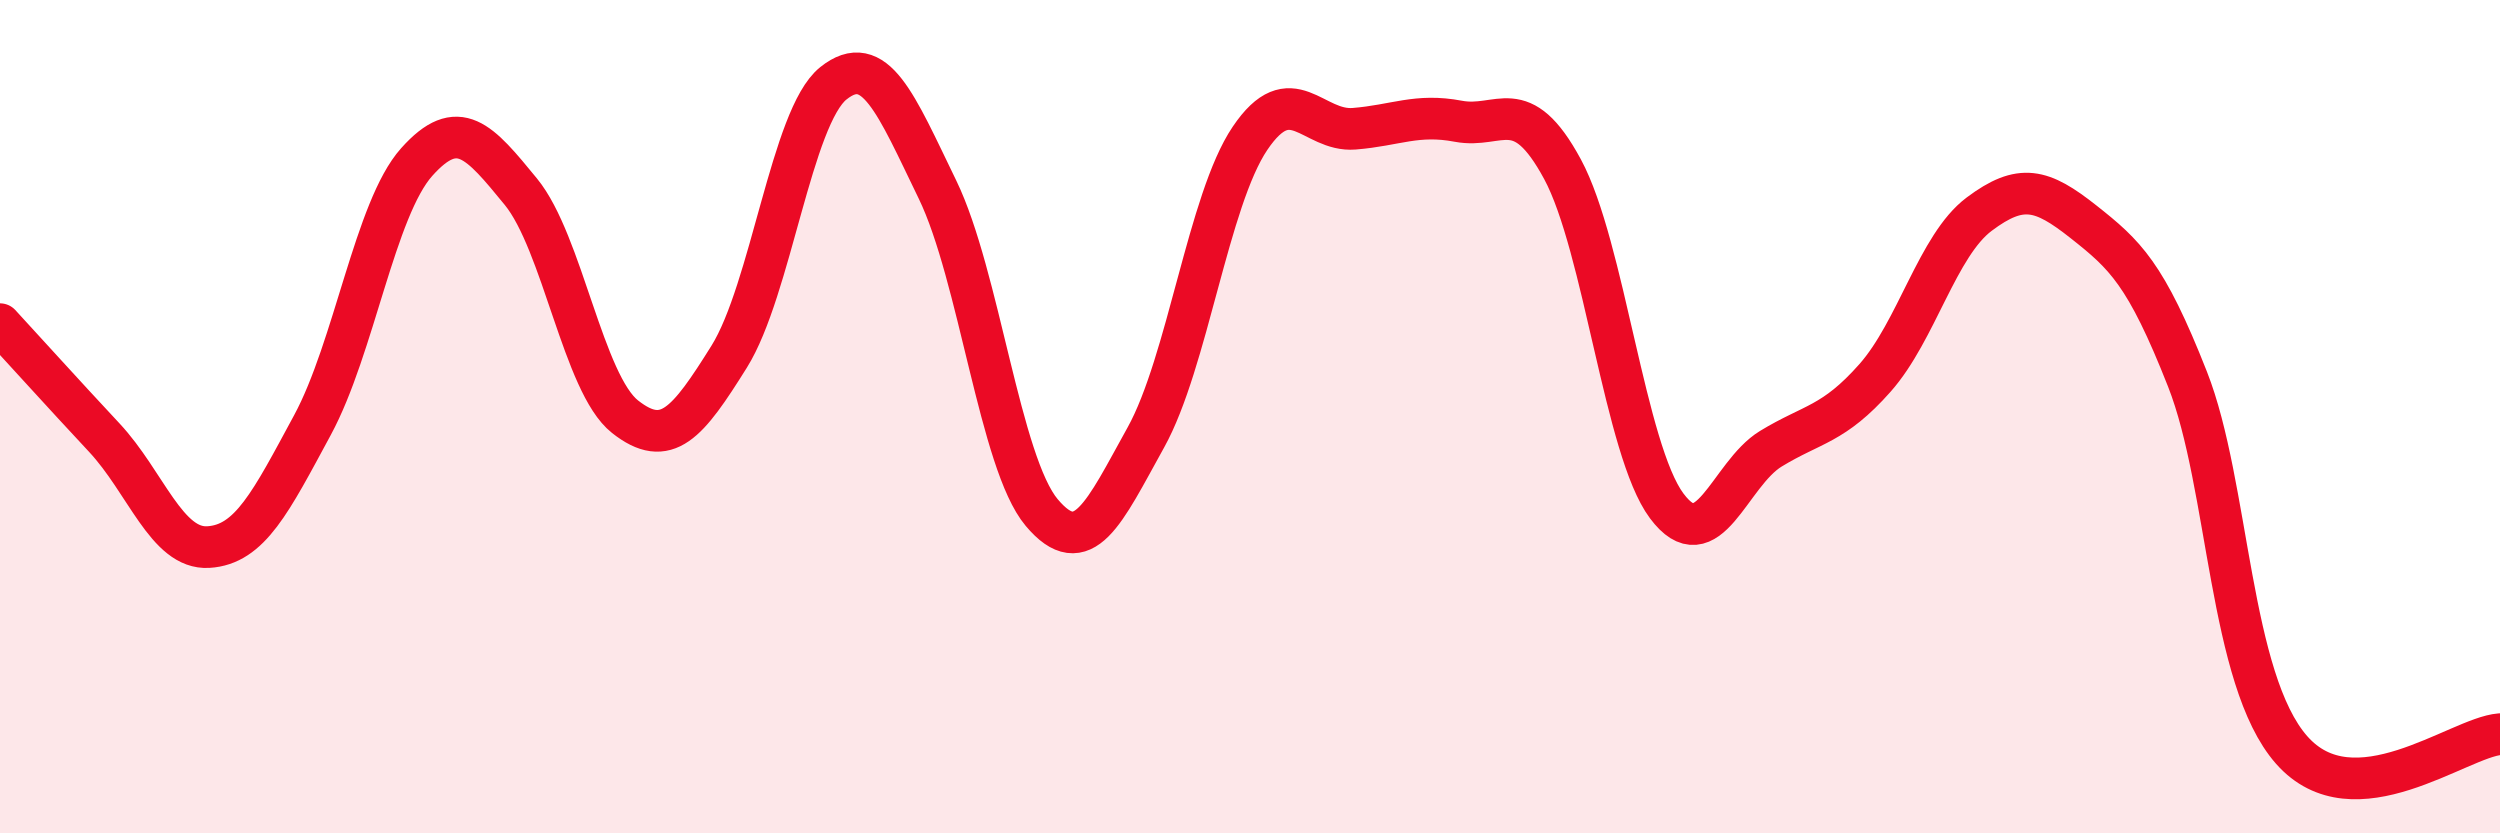 
    <svg width="60" height="20" viewBox="0 0 60 20" xmlns="http://www.w3.org/2000/svg">
      <path
        d="M 0,7.78 C 0.5,8.32 1.5,9.43 2.5,10.5 C 3.5,11.57 4,13.19 5,13.13 C 6,13.07 6.5,12.05 7.5,10.2 C 8.5,8.35 9,5.01 10,3.89 C 11,2.77 11.5,3.38 12.5,4.6 C 13.5,5.82 14,9.21 15,10 C 16,10.79 16.5,10.16 17.5,8.56 C 18.5,6.96 19,2.8 20,2 C 21,1.2 21.5,2.49 22.5,4.55 C 23.5,6.61 24,11.11 25,12.3 C 26,13.49 26.5,12.3 27.5,10.5 C 28.5,8.7 29,4.8 30,3.32 C 31,1.84 31.5,3.17 32.5,3.09 C 33.5,3.01 34,2.72 35,2.91 C 36,3.1 36.5,2.21 37.5,4.06 C 38.5,5.91 39,10.8 40,12.14 C 41,13.48 41.5,11.38 42.5,10.77 C 43.5,10.16 44,10.2 45,9.07 C 46,7.94 46.5,5.89 47.5,5.14 C 48.5,4.39 49,4.53 50,5.32 C 51,6.11 51.5,6.56 52.5,9.1 C 53.5,11.64 53.5,16.3 55,18 C 56.5,19.7 59,17.7 60,17.62L60 20L0 20Z"
        fill="#EB0A25"
        opacity="0.1"
        stroke-linecap="round"
        stroke-linejoin="round"
      />
      <path
        d="M 0,7.78 C 0.5,8.32 1.5,9.43 2.5,10.5 C 3.5,11.57 4,13.19 5,13.13 C 6,13.07 6.5,12.05 7.5,10.2 C 8.5,8.35 9,5.01 10,3.89 C 11,2.77 11.5,3.38 12.5,4.6 C 13.5,5.82 14,9.21 15,10 C 16,10.79 16.5,10.16 17.5,8.56 C 18.5,6.96 19,2.8 20,2 C 21,1.2 21.5,2.49 22.5,4.55 C 23.5,6.61 24,11.11 25,12.3 C 26,13.49 26.5,12.3 27.5,10.5 C 28.5,8.7 29,4.8 30,3.32 C 31,1.84 31.5,3.17 32.5,3.09 C 33.5,3.01 34,2.72 35,2.91 C 36,3.1 36.5,2.21 37.5,4.06 C 38.5,5.91 39,10.8 40,12.14 C 41,13.48 41.5,11.38 42.5,10.77 C 43.5,10.16 44,10.2 45,9.07 C 46,7.94 46.5,5.89 47.5,5.14 C 48.5,4.39 49,4.53 50,5.32 C 51,6.11 51.5,6.56 52.5,9.1 C 53.5,11.64 53.5,16.3 55,18 C 56.5,19.7 59,17.7 60,17.62"
        stroke="#EB0A25"
        stroke-width="1"
        fill="none"
        stroke-linecap="round"
        stroke-linejoin="round"
      />
    </svg>
  